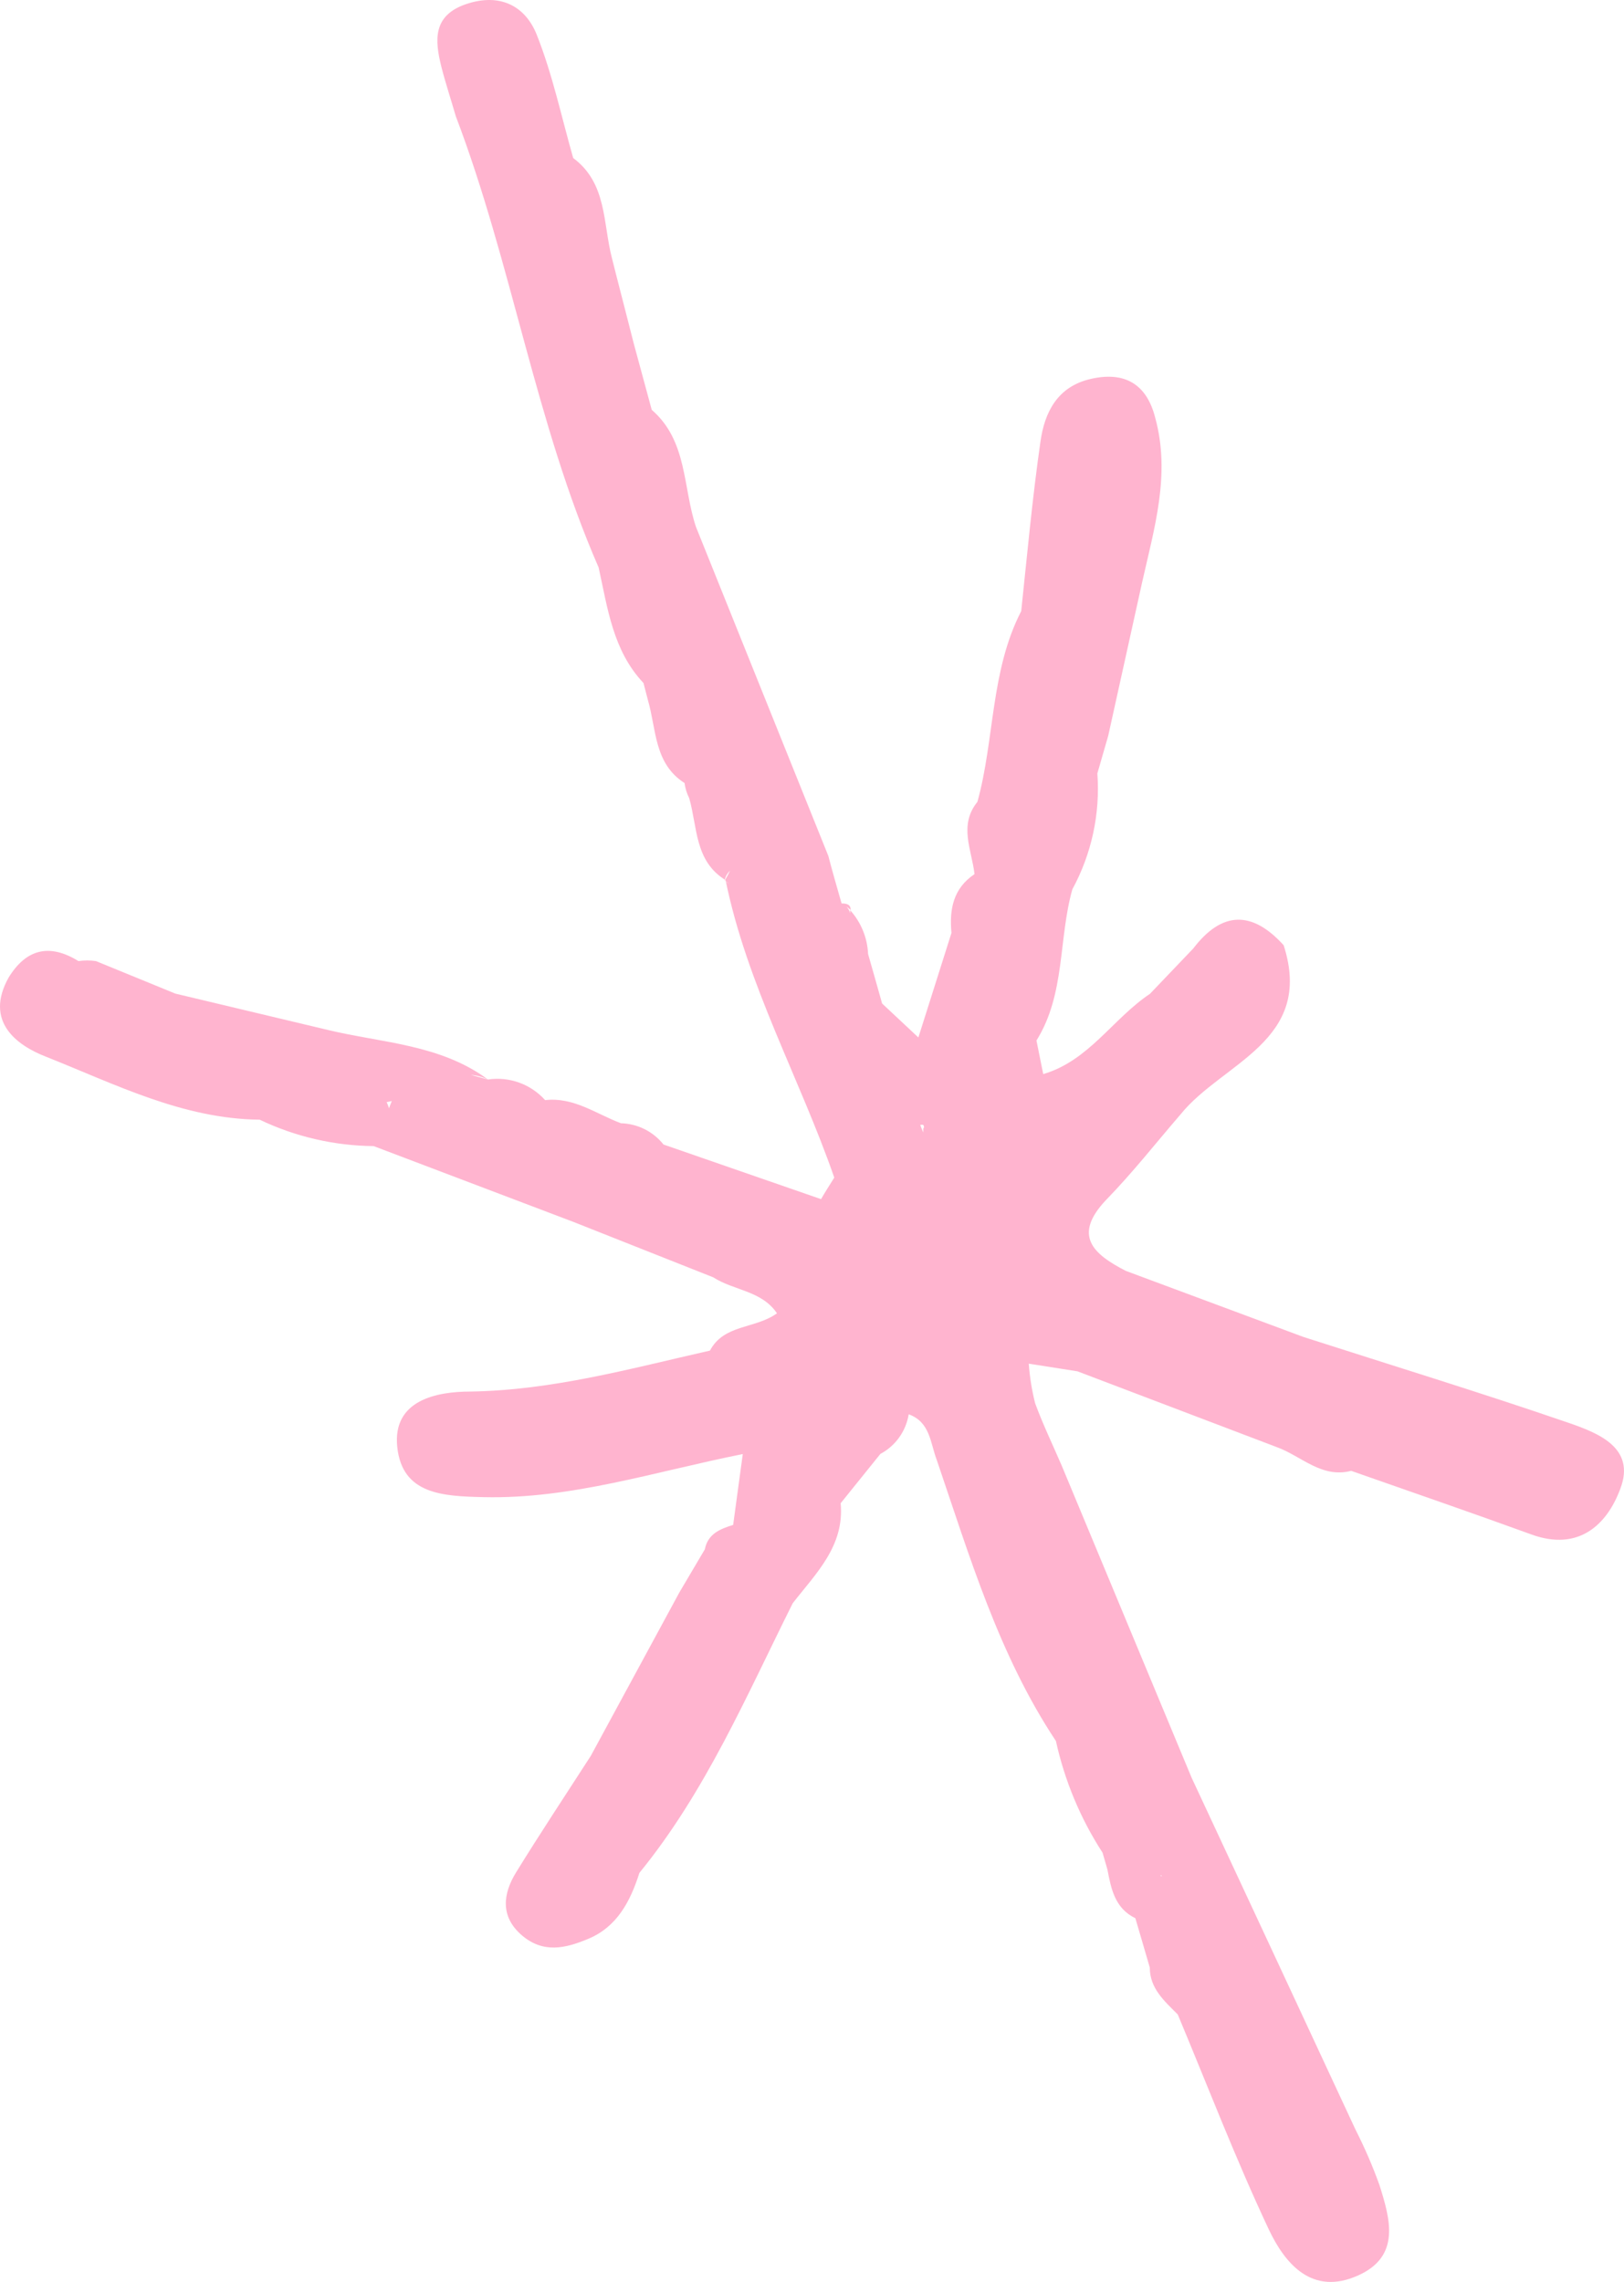 <svg width="42" height="59" viewBox="0 0 42 59" fill="none" xmlns="http://www.w3.org/2000/svg">
<path d="M40.559 36.785C38.293 36.006 35.995 35.302 33.711 34.568L29.116 32.859C28.277 32.428 27.726 31.947 28.613 31.017C29.298 30.313 29.897 29.548 30.534 28.81C31.616 27.47 33.995 26.92 33.198 24.439C32.383 23.54 31.602 23.551 30.859 24.525L29.739 25.697C28.781 26.336 28.161 27.426 26.98 27.771L26.805 26.903C27.555 25.703 27.37 24.285 27.733 22.994C28.232 22.077 28.456 21.037 28.38 19.997C28.473 19.672 28.568 19.348 28.661 19.023L29.534 15.073C29.849 13.665 30.28 12.267 29.876 10.801C29.654 9.92 29.075 9.598 28.209 9.797C27.343 9.995 27.014 10.665 26.908 11.42C26.699 12.875 26.565 14.341 26.411 15.8C25.613 17.349 25.726 19.108 25.278 20.732C24.788 21.336 25.131 21.972 25.203 22.601C24.651 22.97 24.549 23.513 24.607 24.121C24.323 25.013 24.042 25.905 23.751 26.824L22.813 25.946C22.693 25.519 22.573 25.092 22.45 24.665C22.432 24.244 22.267 23.843 21.984 23.53C21.988 23.557 21.988 23.585 21.984 23.612C21.97 23.546 21.937 23.485 21.888 23.438C21.928 23.466 21.966 23.497 22.001 23.53C22.001 23.424 21.953 23.356 21.765 23.359C21.648 22.949 21.529 22.539 21.422 22.129L17.998 13.62C17.656 12.595 17.783 11.399 16.855 10.596L16.392 8.888C16.242 8.296 16.088 7.705 15.937 7.114L15.824 6.666C15.591 5.768 15.701 4.736 14.824 4.086C14.52 3.02 14.29 1.927 13.883 0.902C13.585 0.15 12.927 -0.188 12.058 0.105C11.188 0.399 11.243 1.038 11.414 1.725C11.524 2.156 11.664 2.576 11.787 3.003C13.242 6.824 13.842 10.914 15.482 14.673C15.715 15.729 15.851 16.822 16.642 17.66L16.756 18.1C16.978 18.859 16.913 19.741 17.704 20.246C17.722 20.382 17.762 20.514 17.824 20.636C18.04 21.384 17.961 22.266 18.765 22.755C19.317 25.457 20.683 27.88 21.576 30.447C21.46 30.634 21.34 30.819 21.234 31.004L17.16 29.592C17.028 29.426 16.861 29.29 16.671 29.195C16.481 29.1 16.273 29.048 16.06 29.042C15.42 28.803 14.841 28.359 14.098 28.444C13.915 28.24 13.684 28.084 13.426 27.991C13.168 27.898 12.891 27.871 12.619 27.911L12.178 27.791C12.331 27.804 12.481 27.845 12.619 27.911C11.393 27.002 9.88 26.965 8.493 26.633L4.535 25.69L2.481 24.849C2.331 24.827 2.178 24.827 2.029 24.849C1.286 24.391 0.683 24.528 0.224 25.273C-0.409 26.404 0.423 27.026 1.193 27.323C2.977 28.031 4.723 28.929 6.716 28.95C7.637 29.39 8.643 29.623 9.664 29.633L14.835 31.595L18.447 33.026C18.974 33.368 19.7 33.368 20.094 33.956C19.532 34.363 18.724 34.233 18.361 34.92C16.307 35.384 14.3 35.945 12.167 35.979C11.311 35.979 10.144 36.191 10.274 37.414C10.404 38.638 11.448 38.685 12.51 38.709C14.783 38.761 16.916 38.053 19.21 37.595C19.115 38.279 19.039 38.86 18.961 39.427C18.618 39.533 18.307 39.659 18.228 40.059L17.57 41.173L15.28 45.397C14.633 46.401 13.972 47.396 13.345 48.414C13.003 48.971 12.938 49.555 13.492 50.034C14.047 50.512 14.622 50.376 15.204 50.133C15.961 49.822 16.303 49.156 16.536 48.424C18.248 46.326 19.306 43.845 20.501 41.453C21.101 40.681 21.844 39.974 21.741 38.867L22.768 37.592C22.961 37.489 23.128 37.343 23.255 37.165C23.382 36.987 23.466 36.782 23.501 36.567C24.059 36.768 24.059 37.312 24.227 37.749C25.079 40.247 25.829 42.786 27.308 45.014C27.534 46.041 27.942 47.019 28.514 47.901L28.64 48.336C28.736 48.841 28.835 49.34 29.363 49.596C29.486 50.02 29.613 50.444 29.736 50.871C29.736 51.414 30.116 51.739 30.459 52.084C31.236 53.94 31.955 55.819 32.811 57.637C33.232 58.529 33.931 59.366 35.122 58.833C36.235 58.334 35.951 57.37 35.677 56.499C35.501 56.008 35.294 55.529 35.057 55.064C33.646 52.029 32.233 48.996 30.818 45.964C29.7 43.276 28.579 40.584 27.456 37.889C27.226 37.356 26.973 36.83 26.771 36.283C26.686 35.947 26.631 35.604 26.606 35.258L27.866 35.456L33.026 37.418C33.657 37.647 34.177 38.227 34.944 38.029C36.502 38.576 38.06 39.112 39.611 39.676C40.82 40.114 41.559 39.43 41.905 38.491C42.312 37.428 41.323 37.049 40.559 36.785ZM10 28.495L10.133 28.468C10.109 28.529 10.082 28.588 10.062 28.656C10.044 28.601 10.024 28.548 10 28.495ZM30.041 48.517L30.01 48.489H30.041V48.517ZM23.878 29.172V29.281C23.85 29.216 23.823 29.151 23.799 29.087C23.871 29.069 23.908 29.08 23.891 29.172H23.878ZM18.741 22.765C18.759 22.669 18.807 22.581 18.878 22.515C18.841 22.594 18.796 22.679 18.745 22.765C18.789 22.795 18.83 22.829 18.868 22.867L18.745 22.768L18.741 22.765Z" fill="#FFB4CF"/>
</svg>
